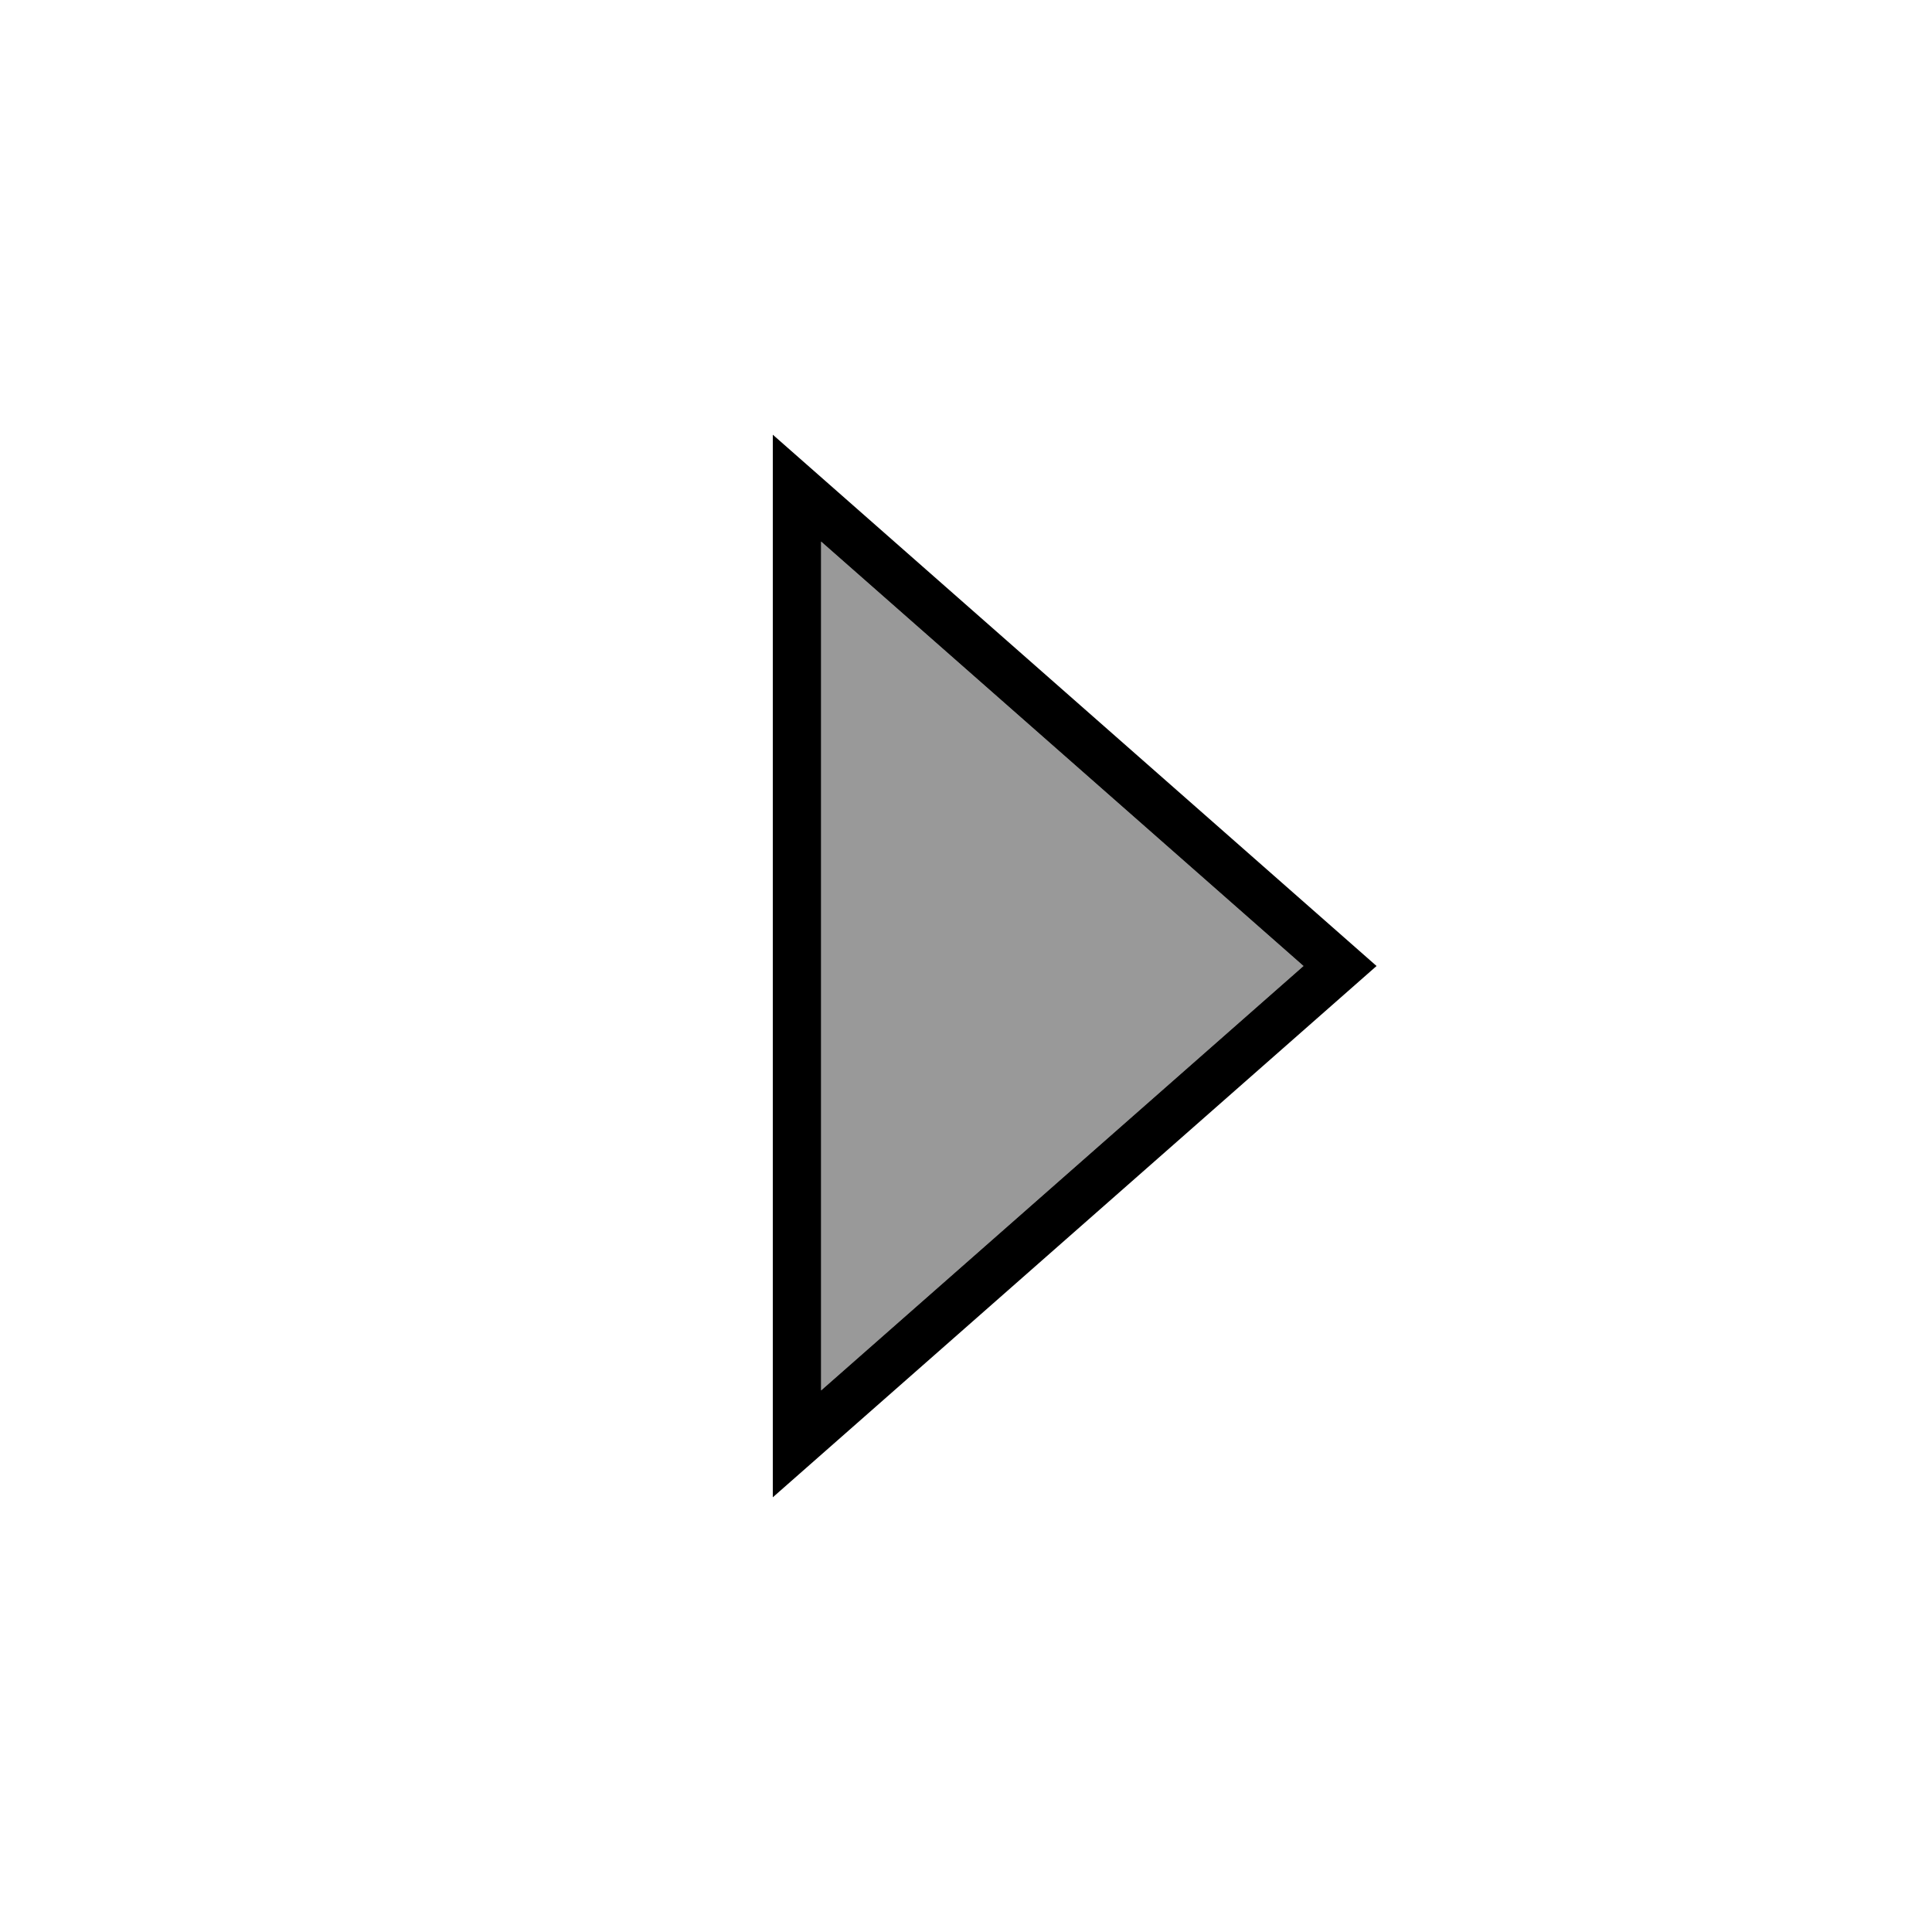 <svg xmlns="http://www.w3.org/2000/svg" viewBox="0 0 640 640"><!--! Font Awesome Pro 7.1.0 by @fontawesome - https://fontawesome.com License - https://fontawesome.com/license (Commercial License) Copyright 2025 Fonticons, Inc. --><path opacity=".4" fill="currentColor" d="M272 179.4L431.8 320L272 460.6L272 179.4z"/><path fill="currentColor" d="M256 496L256 144L456 320L256 496zM272 179.4L272 460.6L431.8 320L272 179.4z"/></svg>